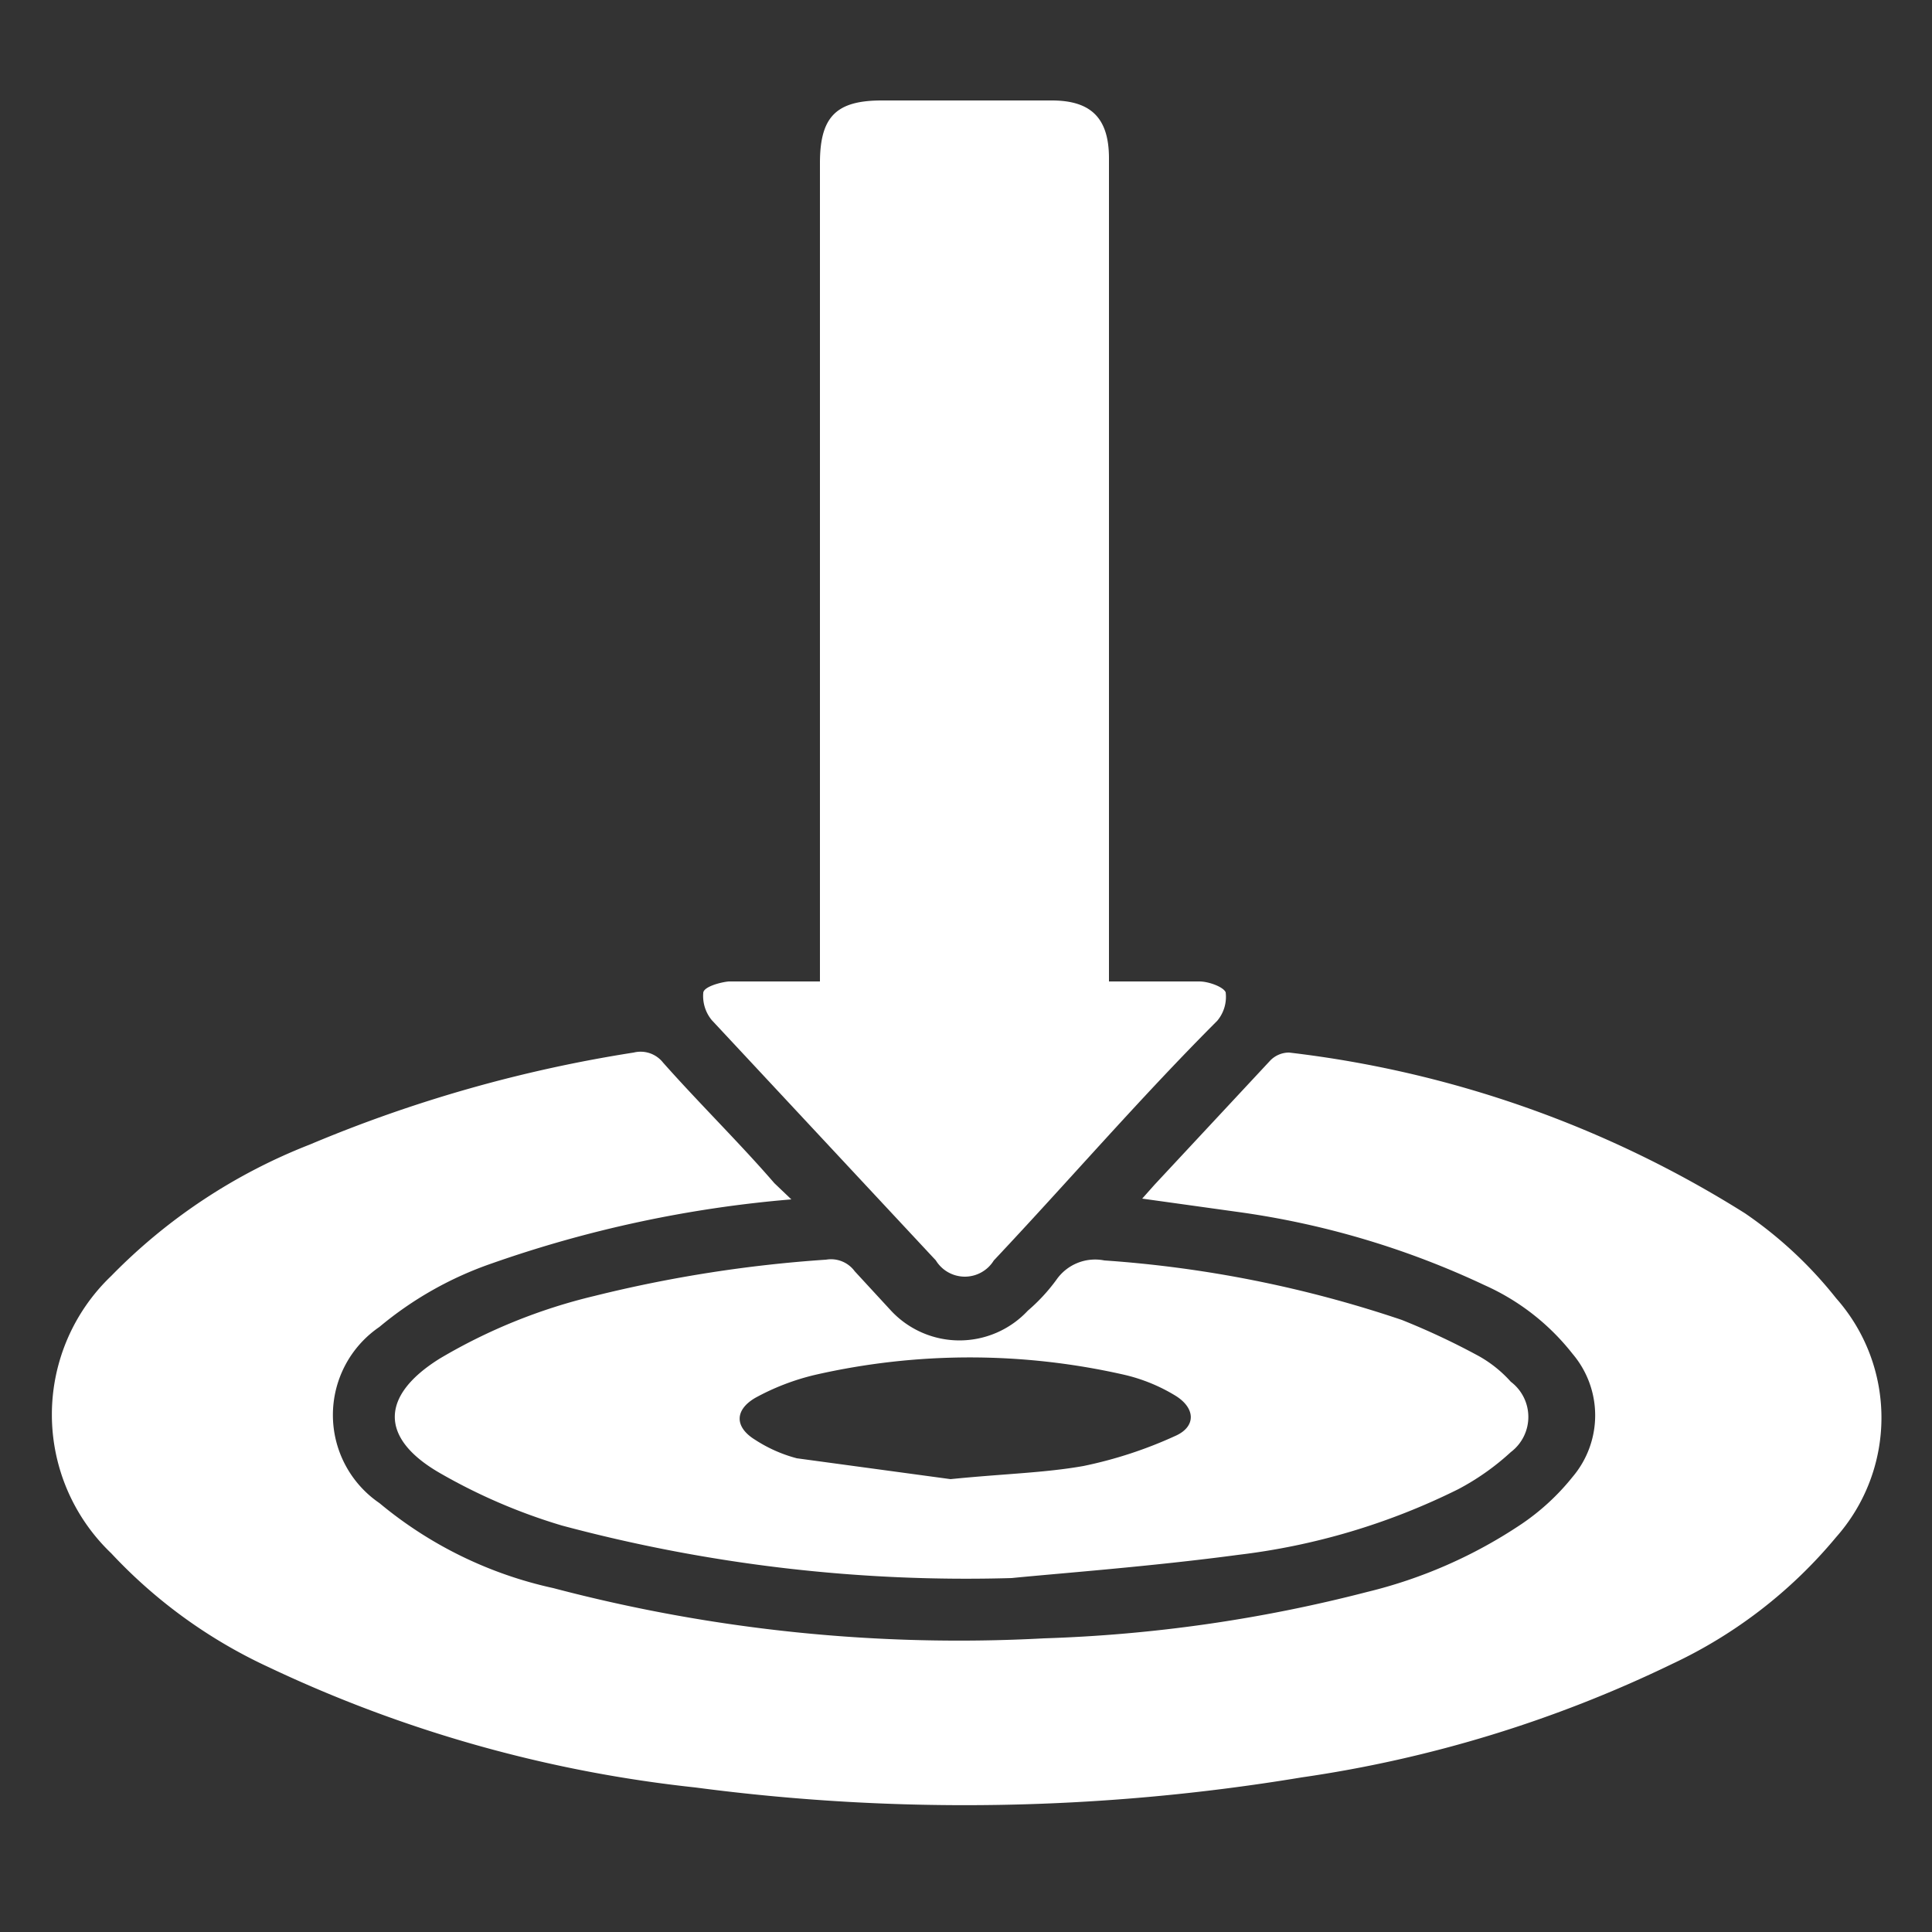 <svg viewBox="0 0 25 25" xmlns="http://www.w3.org/2000/svg" data-name="Layer 1" id="Layer_1"><rect x="0" y="0" width="25" height="25" fill="#333333" stroke="none"/><defs><style>.cls-1{fill:#fff;}</style></defs><title>SORRENTO ICONz</title><path d="M10.24,15.52a15.59,15.59,0,0,0-3.88.83,4.61,4.61,0,0,0-1.45.82,1.38,1.38,0,0,0,0,2.28,5.27,5.27,0,0,0,2.25,1.1,20.59,20.59,0,0,0,6.35.65,19.08,19.08,0,0,0,4.18-.6,6.21,6.21,0,0,0,2-.88,3,3,0,0,0,.66-.61,1.23,1.23,0,0,0,0-1.59,3,3,0,0,0-1.14-.89A11,11,0,0,0,16,15.68l-1.22-.17.16-.18,1.5-1.61a.34.34,0,0,1,.24-.1,14.16,14.16,0,0,1,5.9,2.08,5.36,5.36,0,0,1,1.18,1.1,2.33,2.33,0,0,1,0,3.09,6.15,6.15,0,0,1-2.12,1.64A16.36,16.36,0,0,1,16.84,23,26.62,26.62,0,0,1,9,23.13a17.17,17.17,0,0,1-5.53-1.56A6.53,6.53,0,0,1,1.44,20.1a2.48,2.48,0,0,1,0-3.59,7.31,7.31,0,0,1,2.57-1.7,17.91,17.91,0,0,1,4.19-1.19.37.37,0,0,1,.38.13c.47.53,1,1.05,1.44,1.56Z" class="cls-1"></path><path d="M10.61,12.7V2.11c0-.6.21-.81.8-.81h2.2c.52,0,.74.24.74.75V12.7h1.17c.12,0,.31.07.34.14a.48.48,0,0,1-.11.37c-1,1-1.92,2.07-2.89,3.1a.44.44,0,0,1-.75,0L9.21,13.2a.49.49,0,0,1-.11-.35c0-.08.22-.14.33-.15Z" class="cls-1"></path><path d="M13.09,20.42a20.22,20.22,0,0,1-5.82-.68,7.39,7.39,0,0,1-1.58-.68c-.78-.45-.77-1,0-1.48a7.19,7.19,0,0,1,2-.81,17.18,17.18,0,0,1,3-.47.38.38,0,0,1,.37.15l.47.51a1.21,1.21,0,0,0,1.77,0,2.34,2.34,0,0,0,.37-.4.61.61,0,0,1,.62-.25,15.3,15.3,0,0,1,3.85.77,9.41,9.41,0,0,1,1,.47,1.61,1.61,0,0,1,.41.33.57.57,0,0,1,0,.91,3.22,3.22,0,0,1-.68.48,8.69,8.69,0,0,1-2.85.85C14.9,20.27,13.69,20.36,13.09,20.42Zm-.79-1.28c.69-.07,1.21-.08,1.72-.17a5.53,5.53,0,0,0,1.19-.39c.27-.12.26-.36,0-.52a2.24,2.24,0,0,0-.66-.27,9,9,0,0,0-4,0,3.07,3.07,0,0,0-.78.3c-.27.16-.26.38,0,.54a1.86,1.86,0,0,0,.54.24Z" class="cls-1"></path></svg>
